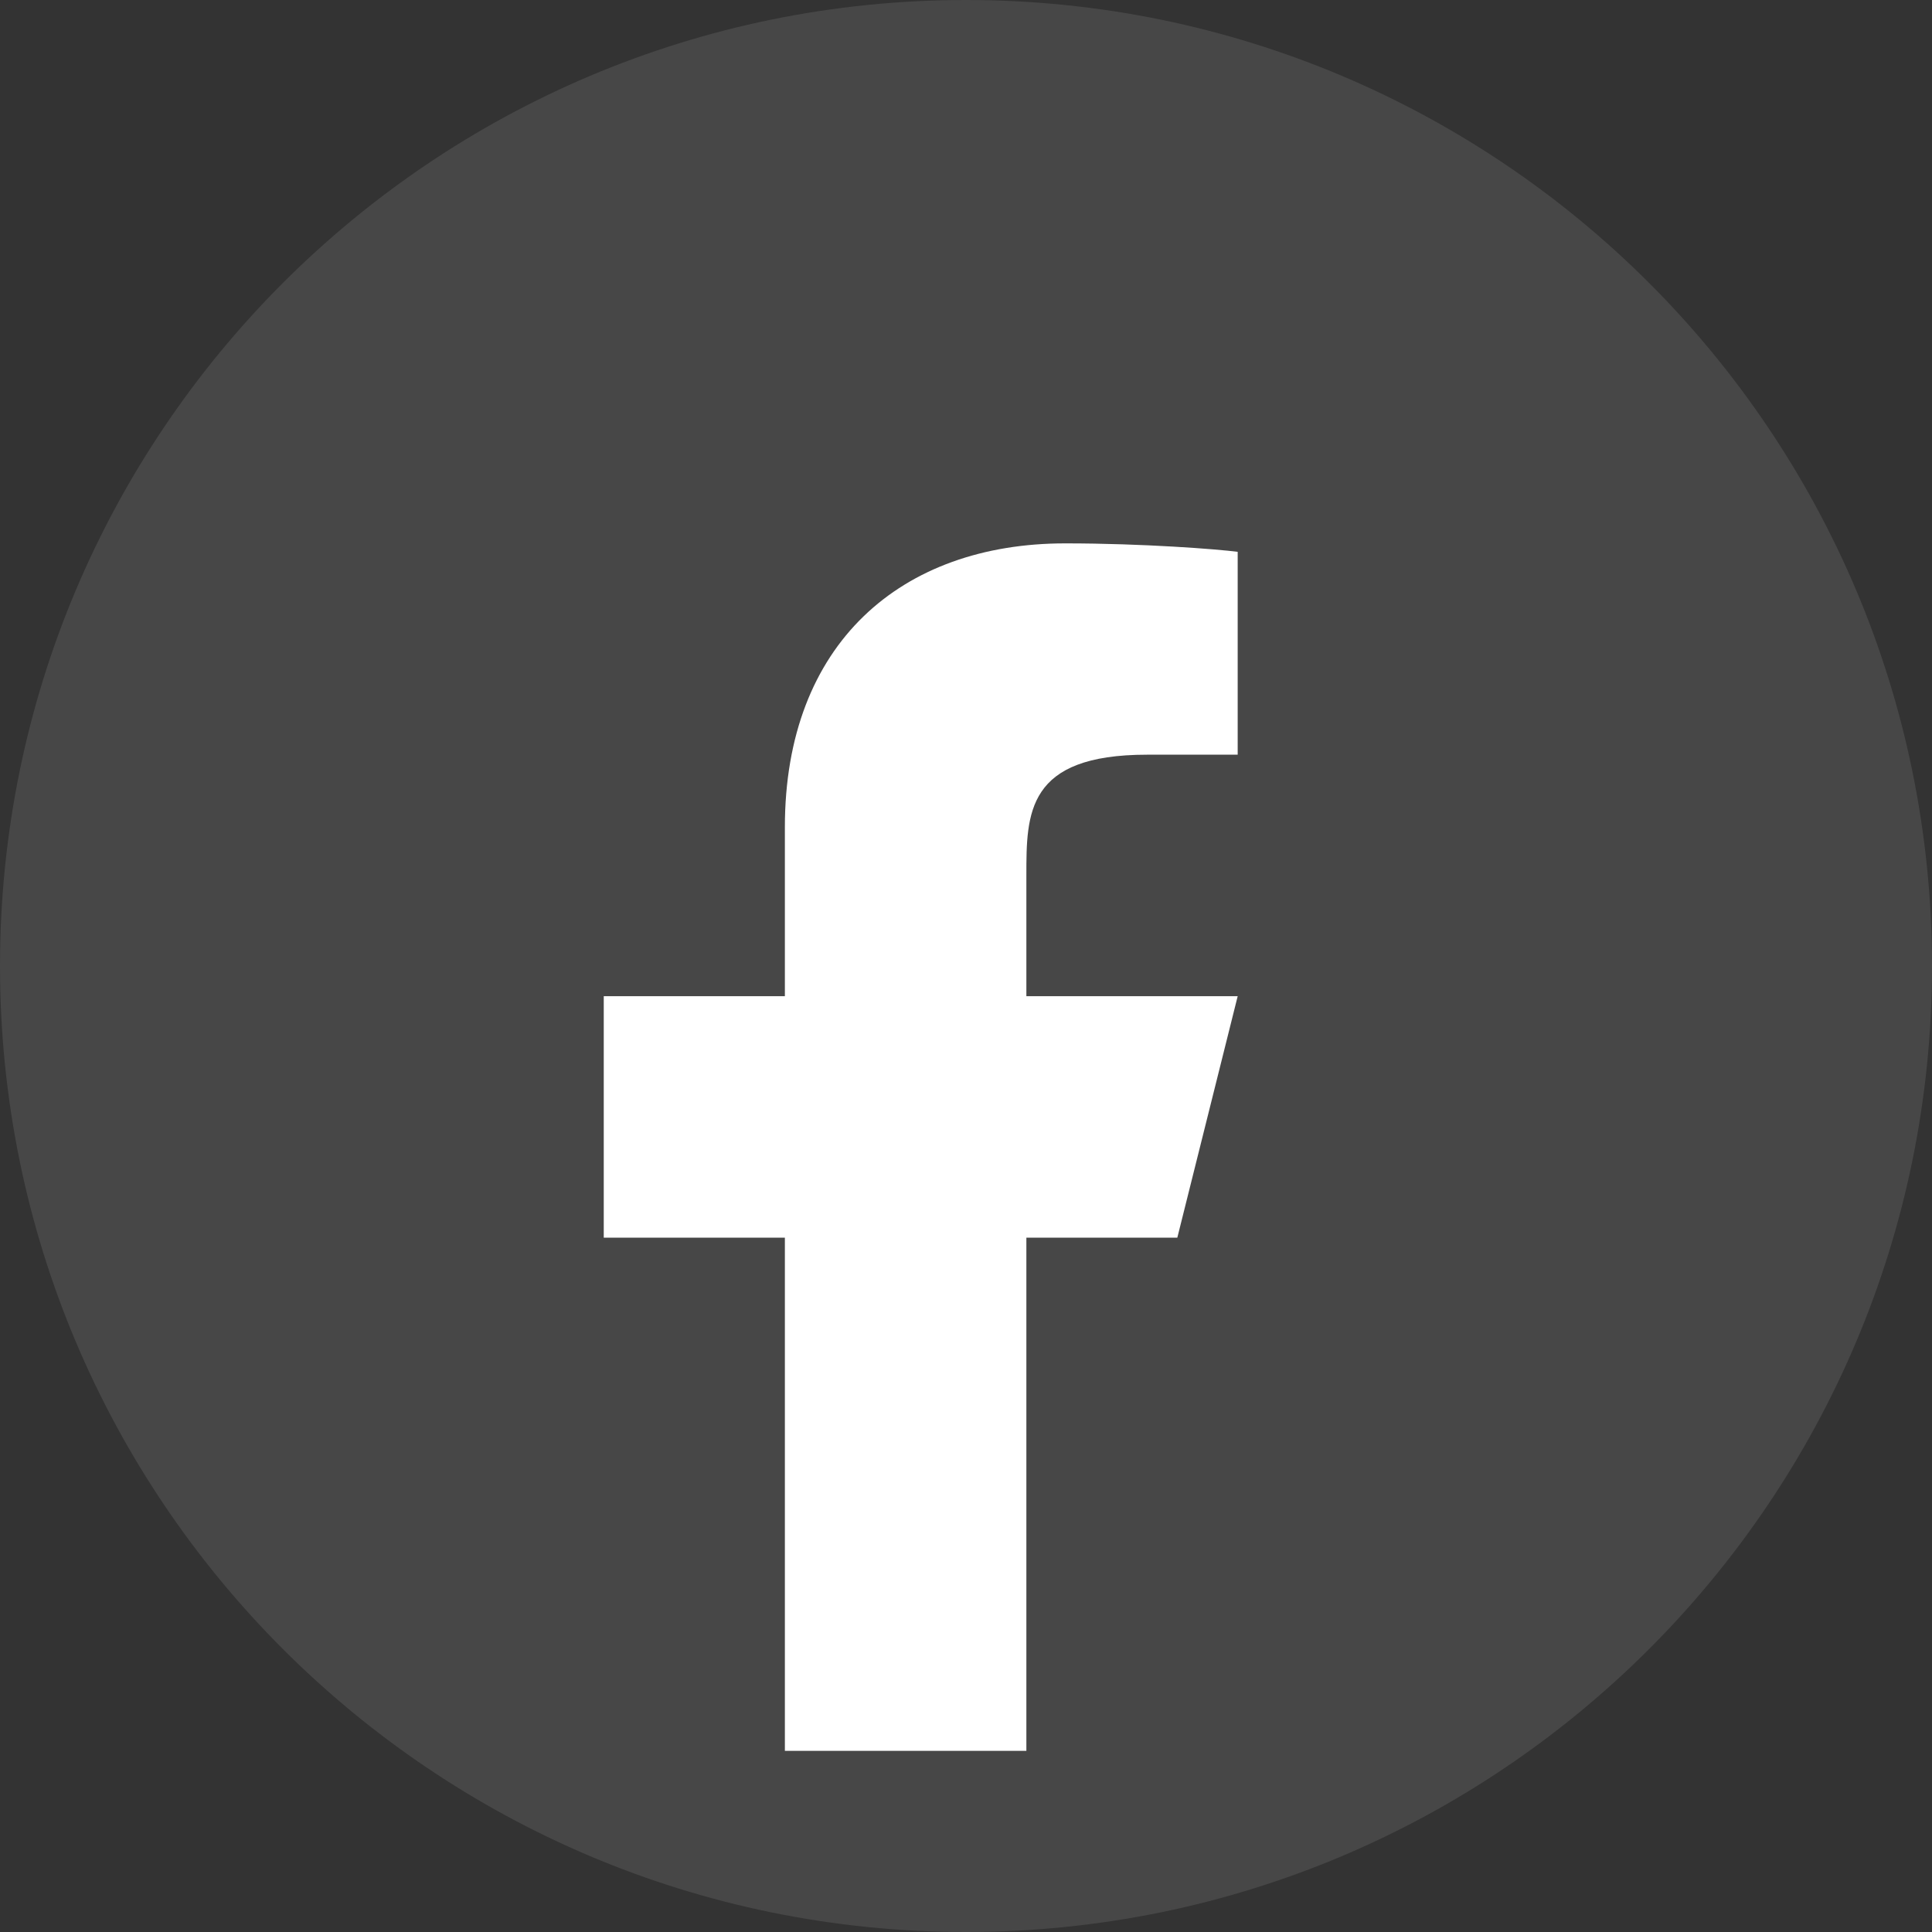 <svg width="32" height="32" viewBox="0 0 32 32" fill="none" xmlns="http://www.w3.org/2000/svg">
<rect x="0" y="0" width="32" height="32" fill="#333333" stroke="none"/>
<path opacity="0.1" fill-rule="evenodd" clip-rule="evenodd" d="M0 16C0 7.163 7.163 0 16 0C24.837 0 32 7.163 32 16C32 24.837 24.837 32 16 32C7.163 32 0 24.837 0 16Z" fill="white"/>
<path d="M17 20.5H19.5L20.5 16.5H17V14.5C17 13.47 17 12.5 19 12.5H20.5V9.14C20.174 9.097 18.943 9 17.643 9C14.928 9 13 10.657 13 13.7V16.5H10V20.5H13V29H17V20.5Z" fill="white"/>
</svg>
